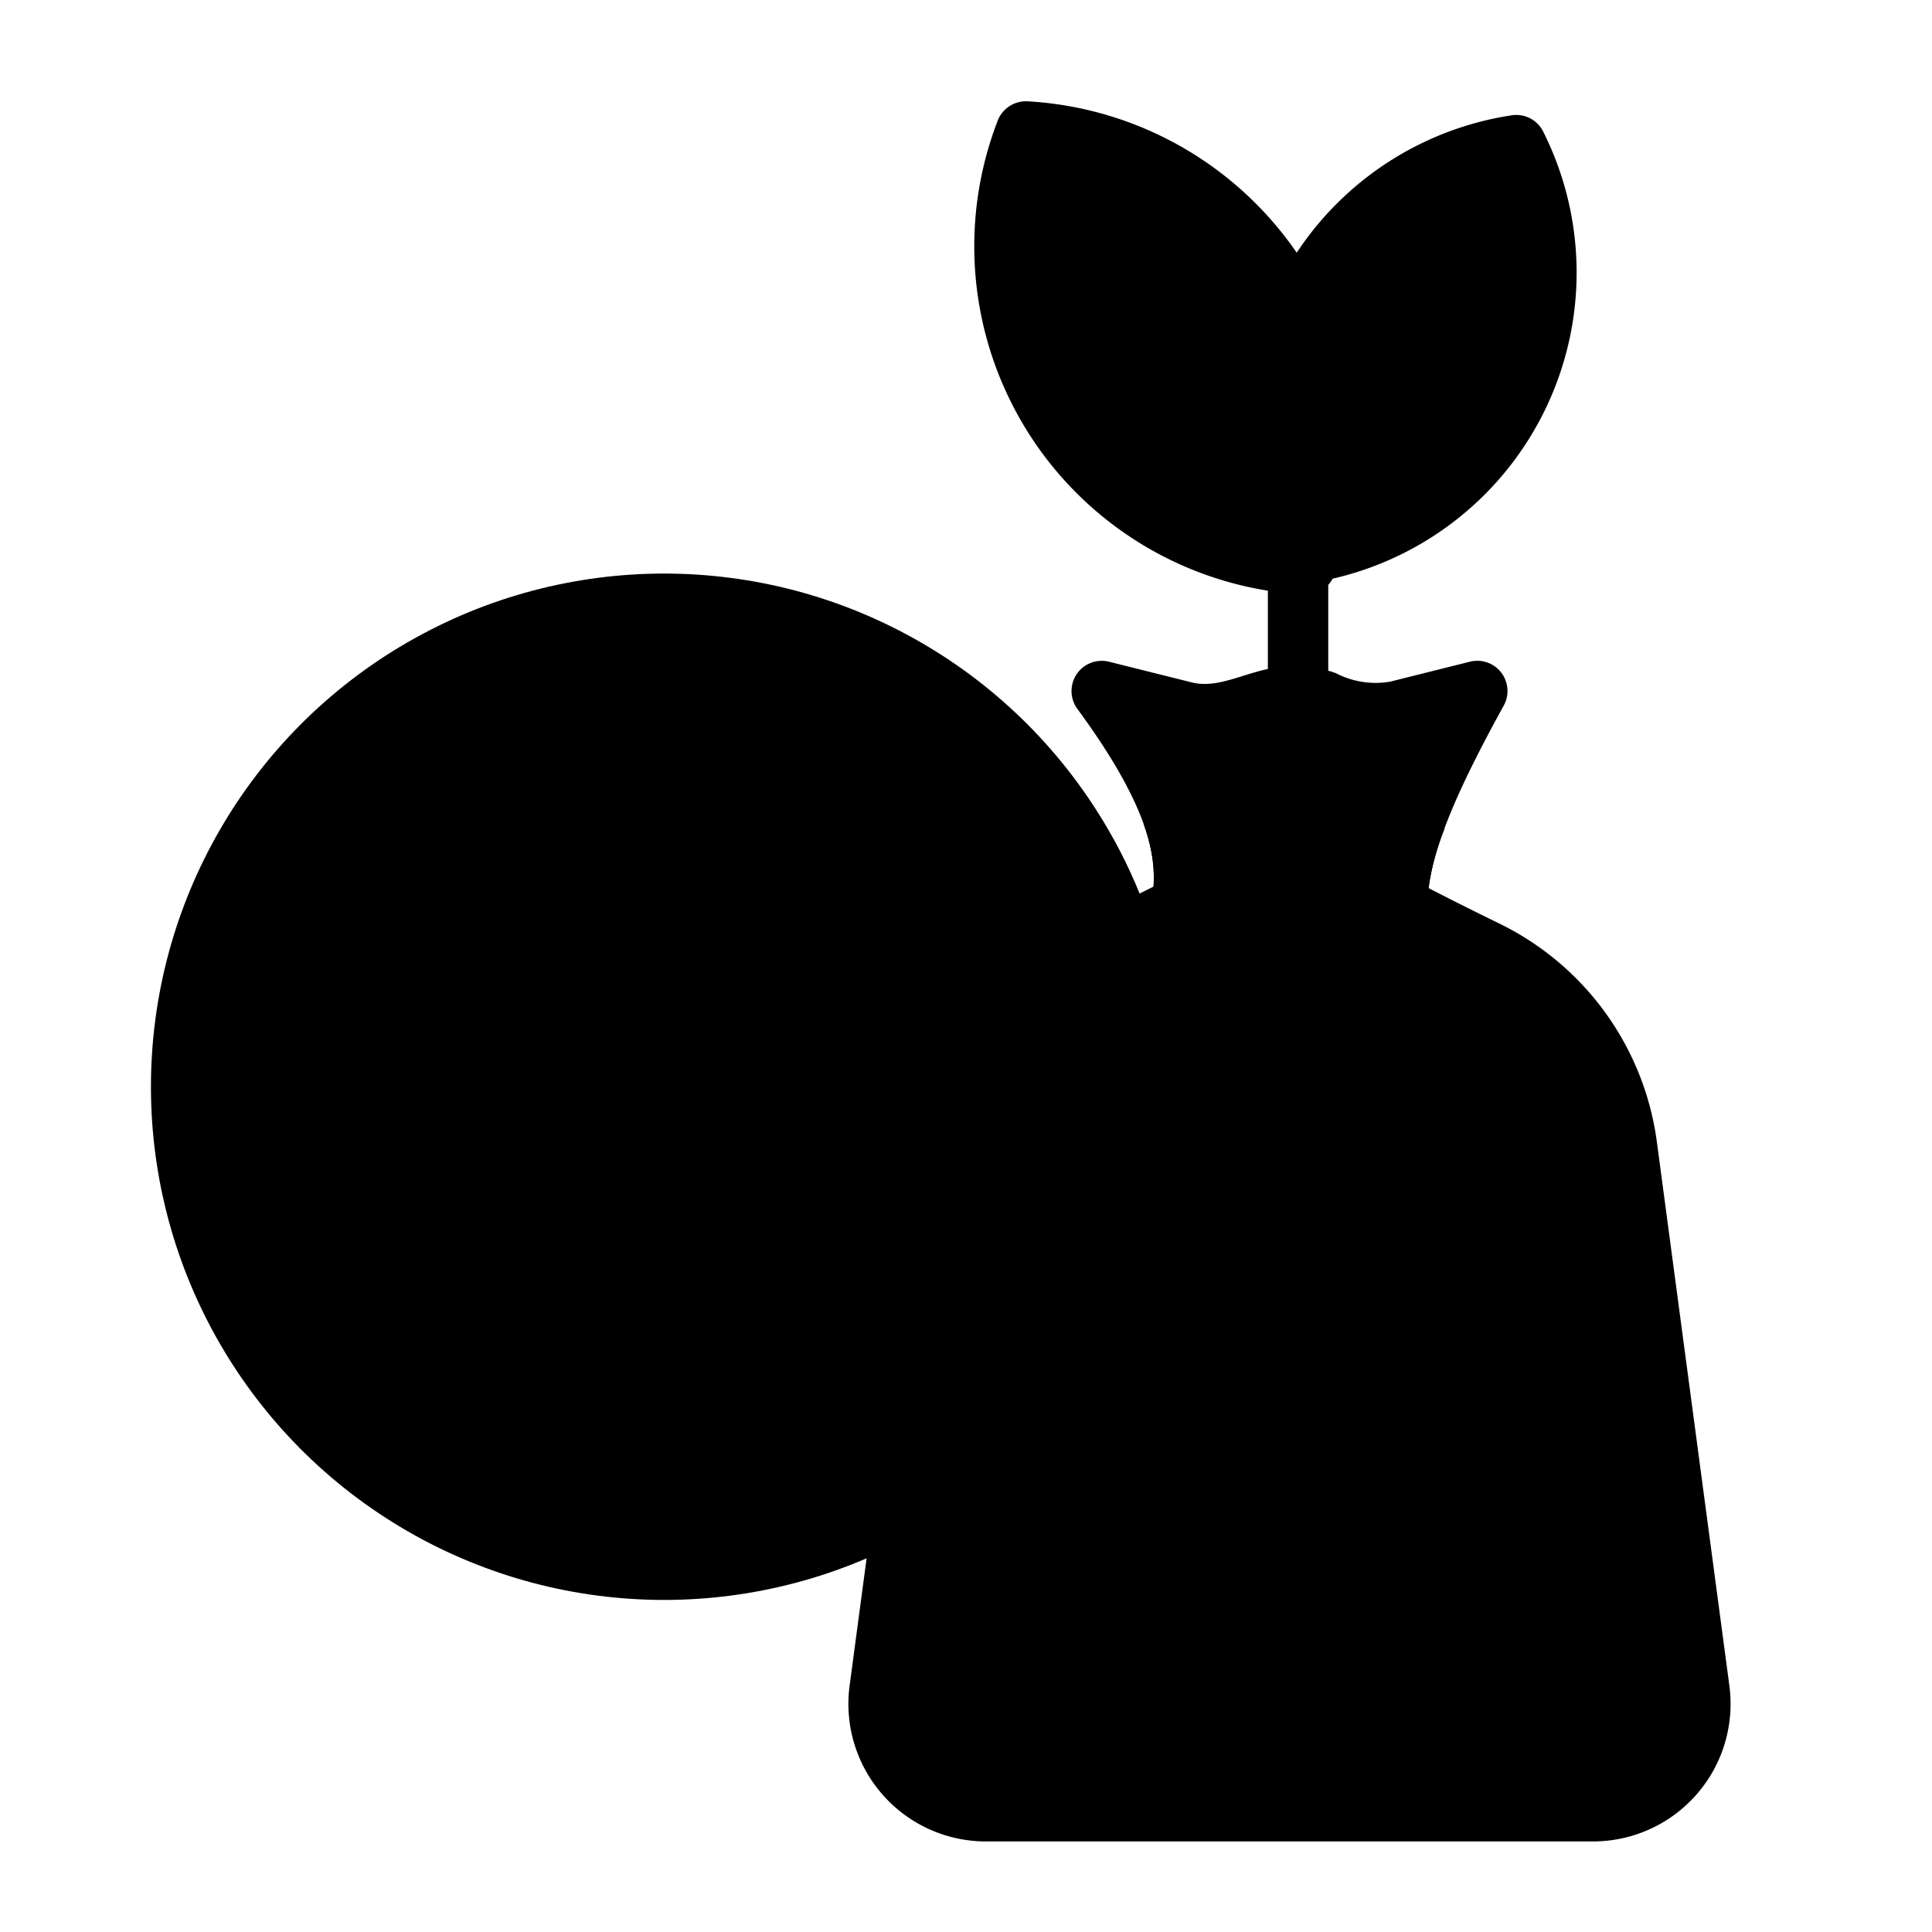 <svg xmlns="http://www.w3.org/2000/svg" viewBox="0 0 64 64"><defs><style> .cls-1 { fill: url(#linear-gradient); } .cls-2 { fill: url(#linear-gradient-2); } .cls-3 { fill: #b2500d; } .cls-4 { fill: url(#linear-gradient-3); } .cls-5 { fill: url(#linear-gradient-4); } .cls-6 { fill: url(#linear-gradient-5); } .cls-7 { fill: url(#linear-gradient-6); } .cls-8 { fill: url(#linear-gradient-7); } .cls-9 { fill: url(#linear-gradient-8); } .cls-10 { fill: url(#linear-gradient-9); } </style><linearGradient id="linear-gradient" x1="22" y1="19" x2="22" y2="53" gradientUnits="userSpaceOnUse"><stop offset="0" stop-color="#ffc033"></stop><stop offset="1" stop-color="#ef8e2e"></stop></linearGradient><linearGradient id="linear-gradient-2" x1="32.796" y1="27.798" x2="32.796" y2="52.353" gradientUnits="userSpaceOnUse"><stop offset="0" stop-color="#e4991f"></stop><stop offset="1" stop-color="#d4651c"></stop></linearGradient><linearGradient id="linear-gradient-3" x1="38.272" y1="3.355" x2="38.272" y2="19.698" gradientUnits="userSpaceOnUse"><stop offset="0" stop-color="#00684e"></stop><stop offset="1" stop-color="#009c6b"></stop></linearGradient><linearGradient id="linear-gradient-4" x1="43" y1="18" x2="43" y2="25" gradientUnits="userSpaceOnUse"><stop offset="0" stop-color="#009e77"></stop><stop offset="1" stop-color="#00d291"></stop></linearGradient><linearGradient id="linear-gradient-5" x1="46.73" y1="3.808" x2="46.73" y2="19.326"></linearGradient><linearGradient id="linear-gradient-6" x1="42.715" y1="21.887" x2="42.715" y2="31" gradientUnits="userSpaceOnUse"><stop offset="0" stop-color="#ad582d"></stop><stop offset="1" stop-color="#6d3c23"></stop></linearGradient><linearGradient id="linear-gradient-7" x1="42.87" y1="26.996" x2="42.87" y2="31" gradientUnits="userSpaceOnUse"><stop offset="0" stop-color="#753e22"></stop><stop offset="1" stop-color="#351e13"></stop></linearGradient><linearGradient id="linear-gradient-8" x1="42.716" y1="28.996" x2="42.716" y2="61"></linearGradient><linearGradient id="linear-gradient-9" x1="43" y1="35.571" x2="43" y2="54.429"></linearGradient></defs><title>11 Profit</title><g><circle cx="22" cy="36" r="17"></circle><path d="M36.881,27.798c-.705.542-7.334,2.39-8.319,9.772L26.591,52.353A16.992,16.992,0,0,0,36.881,27.798Z"></path><path d="M23.286,35H23V31h.286a2.002,2.002,0,0,1,2,2h2a4.004,4.004,0,0,0-4-4H23V26.571H21V29h-.286a4,4,0,1,0,0,8H21v4h-.286a2.002,2.002,0,0,1-2-2h-2a4.004,4.004,0,0,0,4,4H21v2.429h2V43h.286a4,4,0,1,0,0-8Zm-2.572,0a2,2,0,1,1,0-4H21v4Zm2.572,6H23V37h.286a2,2,0,1,1,0,4Z"></path><path d="M22,49A13,13,0,1,1,35,36,13.015,13.015,0,0,1,22,49Zm0-24A11,11,0,1,0,33,36,11.012,11.012,0,0,0,22,25Z"></path><path d="M43.798,10.001a1.006,1.006,0,0,0-.111-.407q-.258-.497-.567-.977a11.619,11.619,0,0,0-9.081-5.261,1.006,1.006,0,0,0-.989.641A11.553,11.553,0,0,0,43.207,19.696c.019.001.037.002.056.002a1.001,1.001,0,0,0,.999-1.054Z"></path><rect x="42" y="18" width="2" height="7"></rect><path d="M51.121,4.361a.995.995,0,0,0-1.047-.541A10.403,10.403,0,0,0,42.338,18.772a1,1,0,0,0,.894.554,1.013,1.013,0,0,0,.152-.012A10.402,10.402,0,0,0,51.121,4.361Z"></path><path d="M48.695,21.919l-2.654.664a2.862,2.862,0,0,1-1.79-.284c-2.192-.8-3.434.642-4.773.306l-2.741-.685a1.001,1.001,0,0,0-1.048,1.563c3.921,5.327,1.889,6.194,2.708,7.163a1,1,0,0,0,.764.355h7.11a1,1,0,0,0,1-.987c.023-1.811,1.236-4.263,2.543-6.642A1.001,1.001,0,0,0,48.695,21.919Z"></path><path d="M38.397,30.645a1,1,0,0,0,.764.355h7.11a1,1,0,0,0,1-.987,7.957,7.957,0,0,1,.583-2.564A3.232,3.232,0,0,0,46.236,27c-1.125.005-2.072.007-2.871.007-1.258,0-2.148-.005-2.784-.008l-.86-.003a3.658,3.658,0,0,0-1.835.304C38.62,29.359,37.833,29.979,38.397,30.645Z"></path><path d="M57.288,55.843,54.887,37.834a9.44,9.44,0,0,0-5.14-7.201C46.605,29.1,46.657,29,46.246,29c-7.468.037-7.128-.083-7.506.105l-3.055,1.527a9.441,9.441,0,0,0-5.139,7.201L28.144,55.843A4.556,4.556,0,0,0,32.659,61H52.773A4.557,4.557,0,0,0,57.288,55.843Z"></path><path d="M44.286,44H44V40h.286a2.002,2.002,0,0,1,2,2h2a4.004,4.004,0,0,0-4-4H44V35.571H42V38h-.286a4,4,0,1,0,0,8H42v4h-.286a2.002,2.002,0,0,1-2-2h-2a4.004,4.004,0,0,0,4,4H42v2.429h2V52h.286a4,4,0,1,0,0-8Zm-2.572,0a2,2,0,1,1,0-4H42v4Zm2.572,6H44V46h.286a2,2,0,1,1,0,4Z"></path></g></svg>